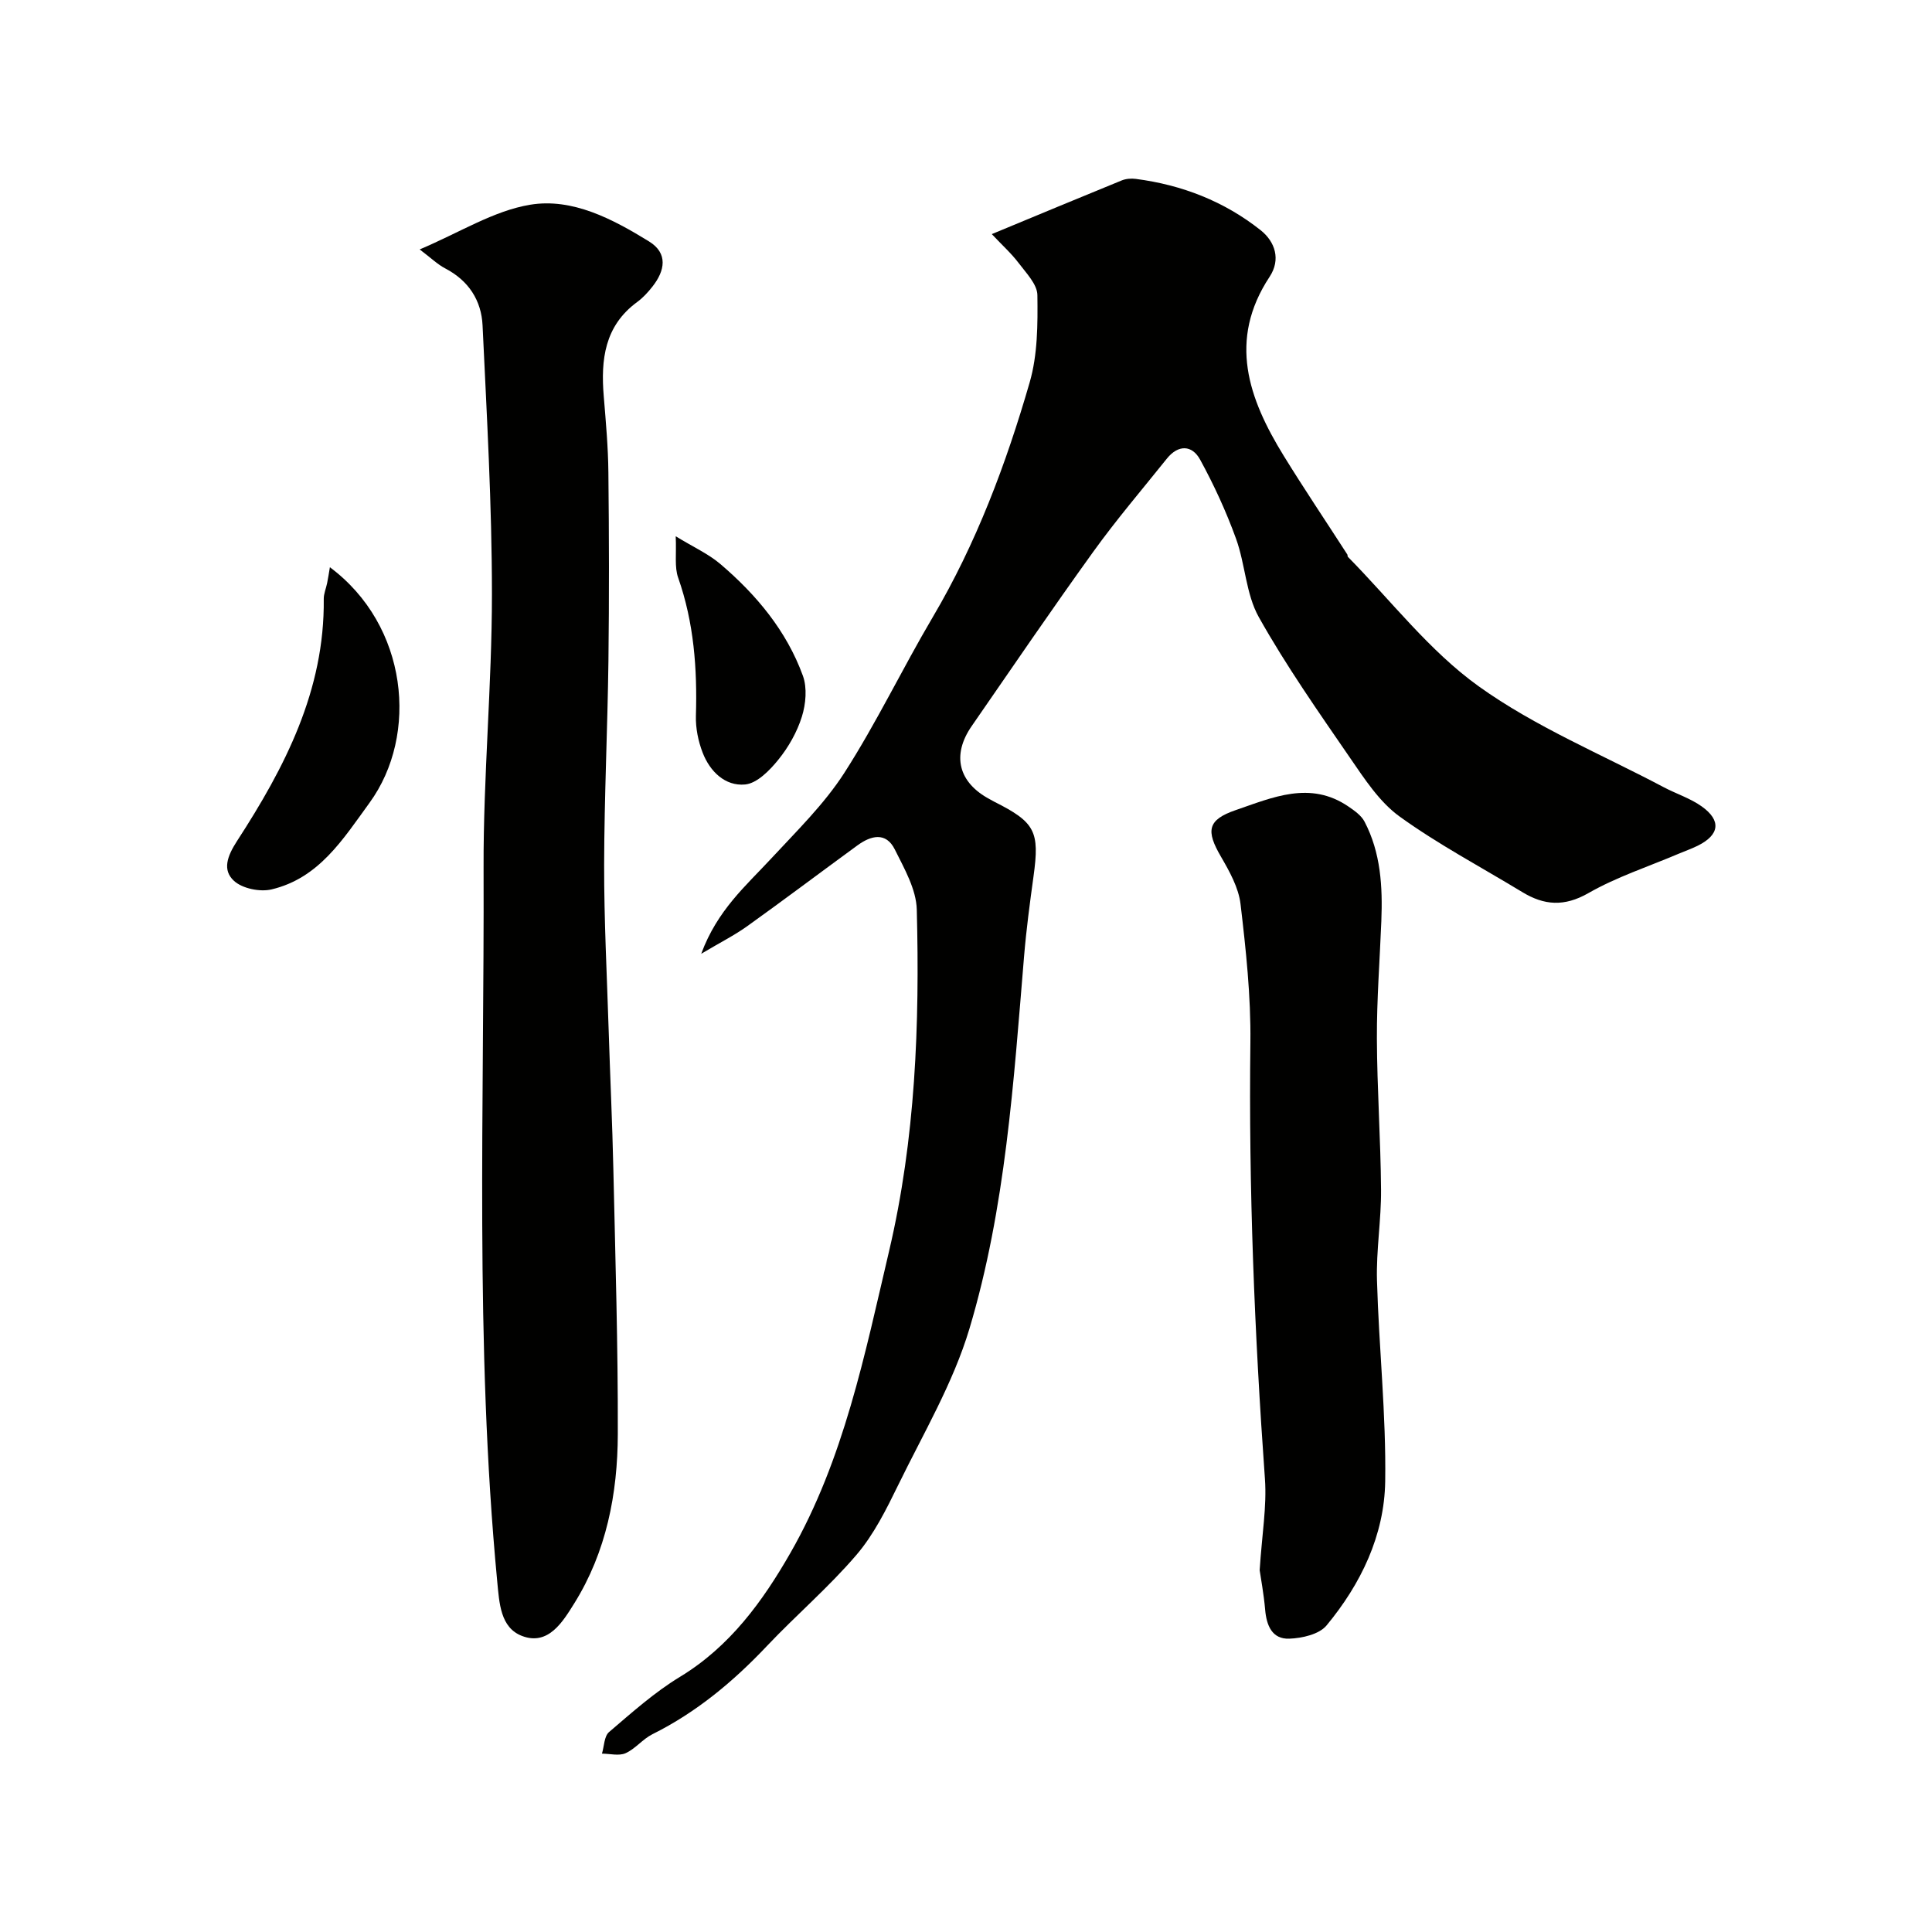 <svg enable-background="new 0 0 400 400" viewBox="0 0 400 400" xmlns="http://www.w3.org/2000/svg"><g fill="#010100"><path d="m145.18 197.47c3.32-9.01 9.23-14.05 14.44-19.67 5.3-5.72 11-11.28 15.18-17.77 6.67-10.38 12.02-21.59 18.3-32.23 9.02-15.27 15.19-31.72 20.08-48.62 1.66-5.73 1.68-12.05 1.6-18.09-.03-2.23-2.32-4.56-3.87-6.62-1.5-1.99-3.39-3.68-5.57-6 9.5-3.94 18.18-7.56 26.89-11.11.88-.36 1.98-.45 2.93-.32 9.55 1.24 18.3 4.64 25.84 10.62 3.01 2.39 4.21 6.08 1.86 9.64-8.68 13.16-4.36 25.24 2.91 37.05 4.25 6.9 8.79 13.64 13.18 20.45.08.13.02.38.11.48 8.93 9.06 16.88 19.49 27.07 26.8 11.74 8.42 25.46 14.09 38.34 20.91 2.59 1.37 5.48 2.28 7.84 3.96 4.12 2.93 3.71 5.91-.82 8.15-1.3.64-2.68 1.12-4.02 1.69-6.24 2.65-12.77 4.78-18.61 8.12-5 2.86-9.17 2.54-13.7-.22-8.5-5.16-17.35-9.84-25.39-15.64-4.18-3.02-7.26-7.79-10.27-12.16-6.55-9.53-13.22-19.04-18.87-29.11-2.69-4.79-2.8-10.96-4.73-16.27-2.04-5.62-4.56-11.11-7.43-16.35-1.67-3.06-4.53-3.14-6.88-.21-5.12 6.39-10.45 12.63-15.23 19.27-8.58 11.91-16.84 24.04-25.19 36.12-4.18 6.05-2.73 11.7 3.78 15.15.29.15.57.33.87.48 8.51 4.28 9.45 6.14 8.16 15.46-.76 5.52-1.5 11.05-1.96 16.6-2.16 25.94-3.82 52.03-11.31 77.07-3.37 11.25-9.54 21.69-14.74 32.35-2.47 5.05-5.05 10.27-8.66 14.48-5.71 6.68-12.47 12.45-18.52 18.85-6.96 7.36-14.59 13.73-23.71 18.27-2.01 1-3.53 3.02-5.56 3.93-1.37.61-3.24.1-4.89.09.46-1.52.45-3.6 1.47-4.47 4.72-4.03 9.42-8.24 14.7-11.44 10.33-6.27 17.13-15.66 22.86-25.67 11.06-19.33 15.37-41.02 20.41-62.44 5.48-23.31 6.35-46.98 5.74-70.73-.11-4.2-2.58-8.49-4.55-12.45-1.85-3.7-4.96-2.87-7.74-.84-7.62 5.56-15.15 11.24-22.82 16.73-2.61 1.87-5.5 3.32-9.52 5.71z"/><path d="m86.89 51.64c8.26-3.49 15.29-7.99 22.86-9.25 8.77-1.46 17.11 2.97 24.63 7.6 3.97 2.45 3.3 6.05.7 9.35-.92 1.17-1.96 2.31-3.16 3.19-6.76 4.95-7.55 11.94-6.92 19.51.43 5.26.91 10.52.96 15.79.14 12.99.17 25.98.01 38.97-.18 14.09-.86 28.18-.89 42.27-.02 11.43.58 22.85.94 34.28.3 9.6.76 19.19.97 28.78.41 18.25.97 36.51.92 54.76-.03 12.35-2.37 24.42-9.02 35.08-2.34 3.74-5.35 8.82-10.8 6.74-4.5-1.71-4.71-6.79-5.15-11.35-4.67-49.2-2.65-98.52-2.82-147.8-.06-18.85 1.73-37.7 1.73-56.56 0-18.54-1.07-37.09-1.94-55.62-.24-5.16-2.87-9.26-7.68-11.78-1.64-.85-3.02-2.21-5.34-3.96z"/><path d="m260.8 325.09c.47-7.38 1.5-13.2 1.09-18.91-2.16-30.1-3.38-60.22-3.01-90.41.11-9.53-.92-19.1-2.04-28.59-.4-3.39-2.28-6.76-4.05-9.81-3.13-5.36-2.83-7.63 3.06-9.65 7.61-2.61 15.41-6.14 23.32-.74 1.25.85 2.66 1.84 3.33 3.11 3.39 6.46 3.77 13.5 3.49 20.62-.32 8.1-.95 16.2-.92 24.3.04 10.44.78 20.87.86 31.3.05 6.27-1.02 12.55-.84 18.8.39 13.88 1.91 27.75 1.7 41.61-.17 11.16-5.03 21.23-12.15 29.82-1.52 1.83-5.06 2.64-7.71 2.73-3.58.13-4.72-2.75-5-6.05-.28-3.23-.89-6.45-1.13-8.13z"/><path d="m68.3 117.44c16.17 12.04 18.44 34.69 8.22 48.75-5.52 7.59-10.48 15.62-20.29 17.95-2.4.57-6.06-.17-7.8-1.78-2.41-2.22-1.41-5.07.64-8.23 9.89-15.24 18.17-31.2 17.96-50.13-.01-1.09.48-2.18.7-3.28.21-1.04.37-2.09.57-3.28z"/><path d="m139.9 111.03c3.69 2.26 6.79 3.65 9.26 5.76 7.45 6.36 13.68 13.81 17.07 23.12.91 2.5.61 5.85-.21 8.47-1 3.2-2.78 6.33-4.9 8.94-1.78 2.2-4.4 4.87-6.86 5.1-4.12.38-7.27-2.68-8.78-6.58-.92-2.38-1.47-5.08-1.4-7.62.29-9.75-.4-19.29-3.67-28.6-.79-2.21-.34-4.86-.51-8.59z"/></g></svg>